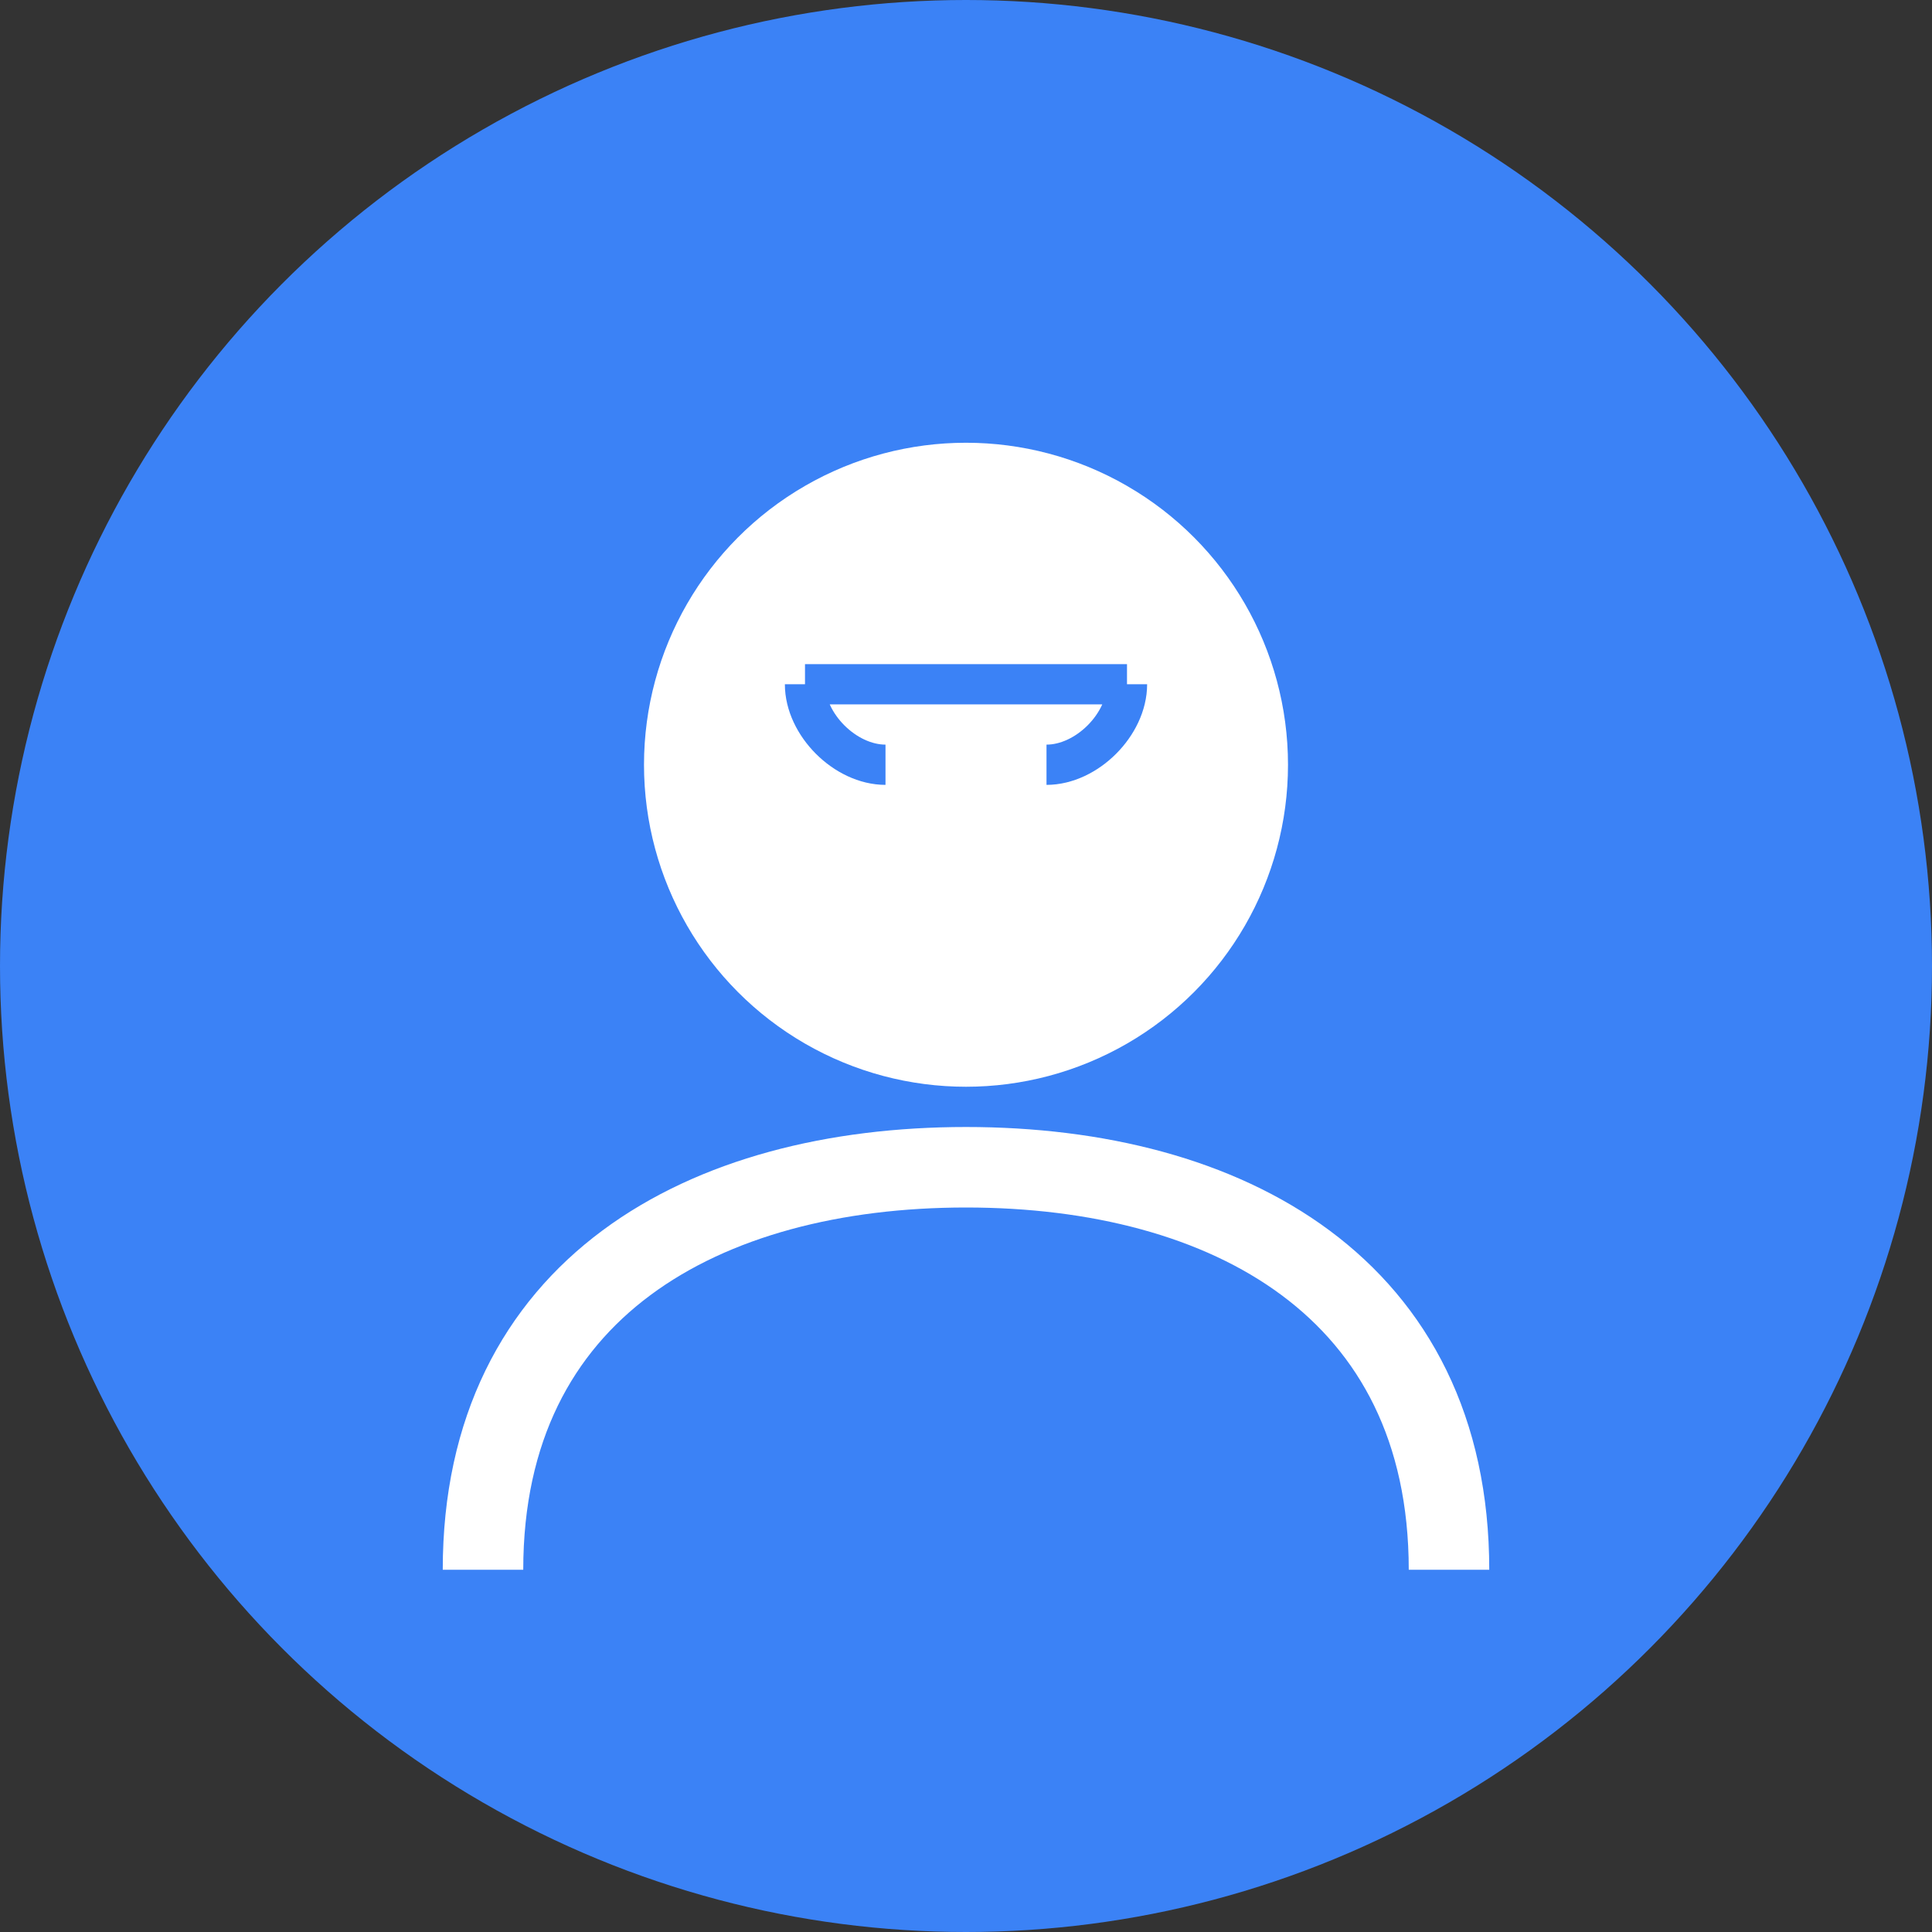 <?xml version="1.0" encoding="UTF-8"?>
<svg width="96" height="96" viewBox="0 0 96 96" fill="none" xmlns="http://www.w3.org/2000/svg">
  <rect x="0" y="0" width="96" height="96" fill="#333333" stroke="none"/>
  <!-- Background -->
  <circle cx="48" cy="48" r="48" fill="#3B82F6"/>
  
  <!-- Simple avatar with glasses -->
  <circle cx="48" cy="38" r="16" fill="white"/>
  <path d="M24 78C24 64 35 58 48 58C61 58 72 64 72 78" stroke="white" stroke-width="4"/>
  <path d="M40 34H56M40 34C40 36 42 38 44 38M56 34C56 36 54 38 52 38" stroke="#3B82F6" stroke-width="2"/>
</svg>
